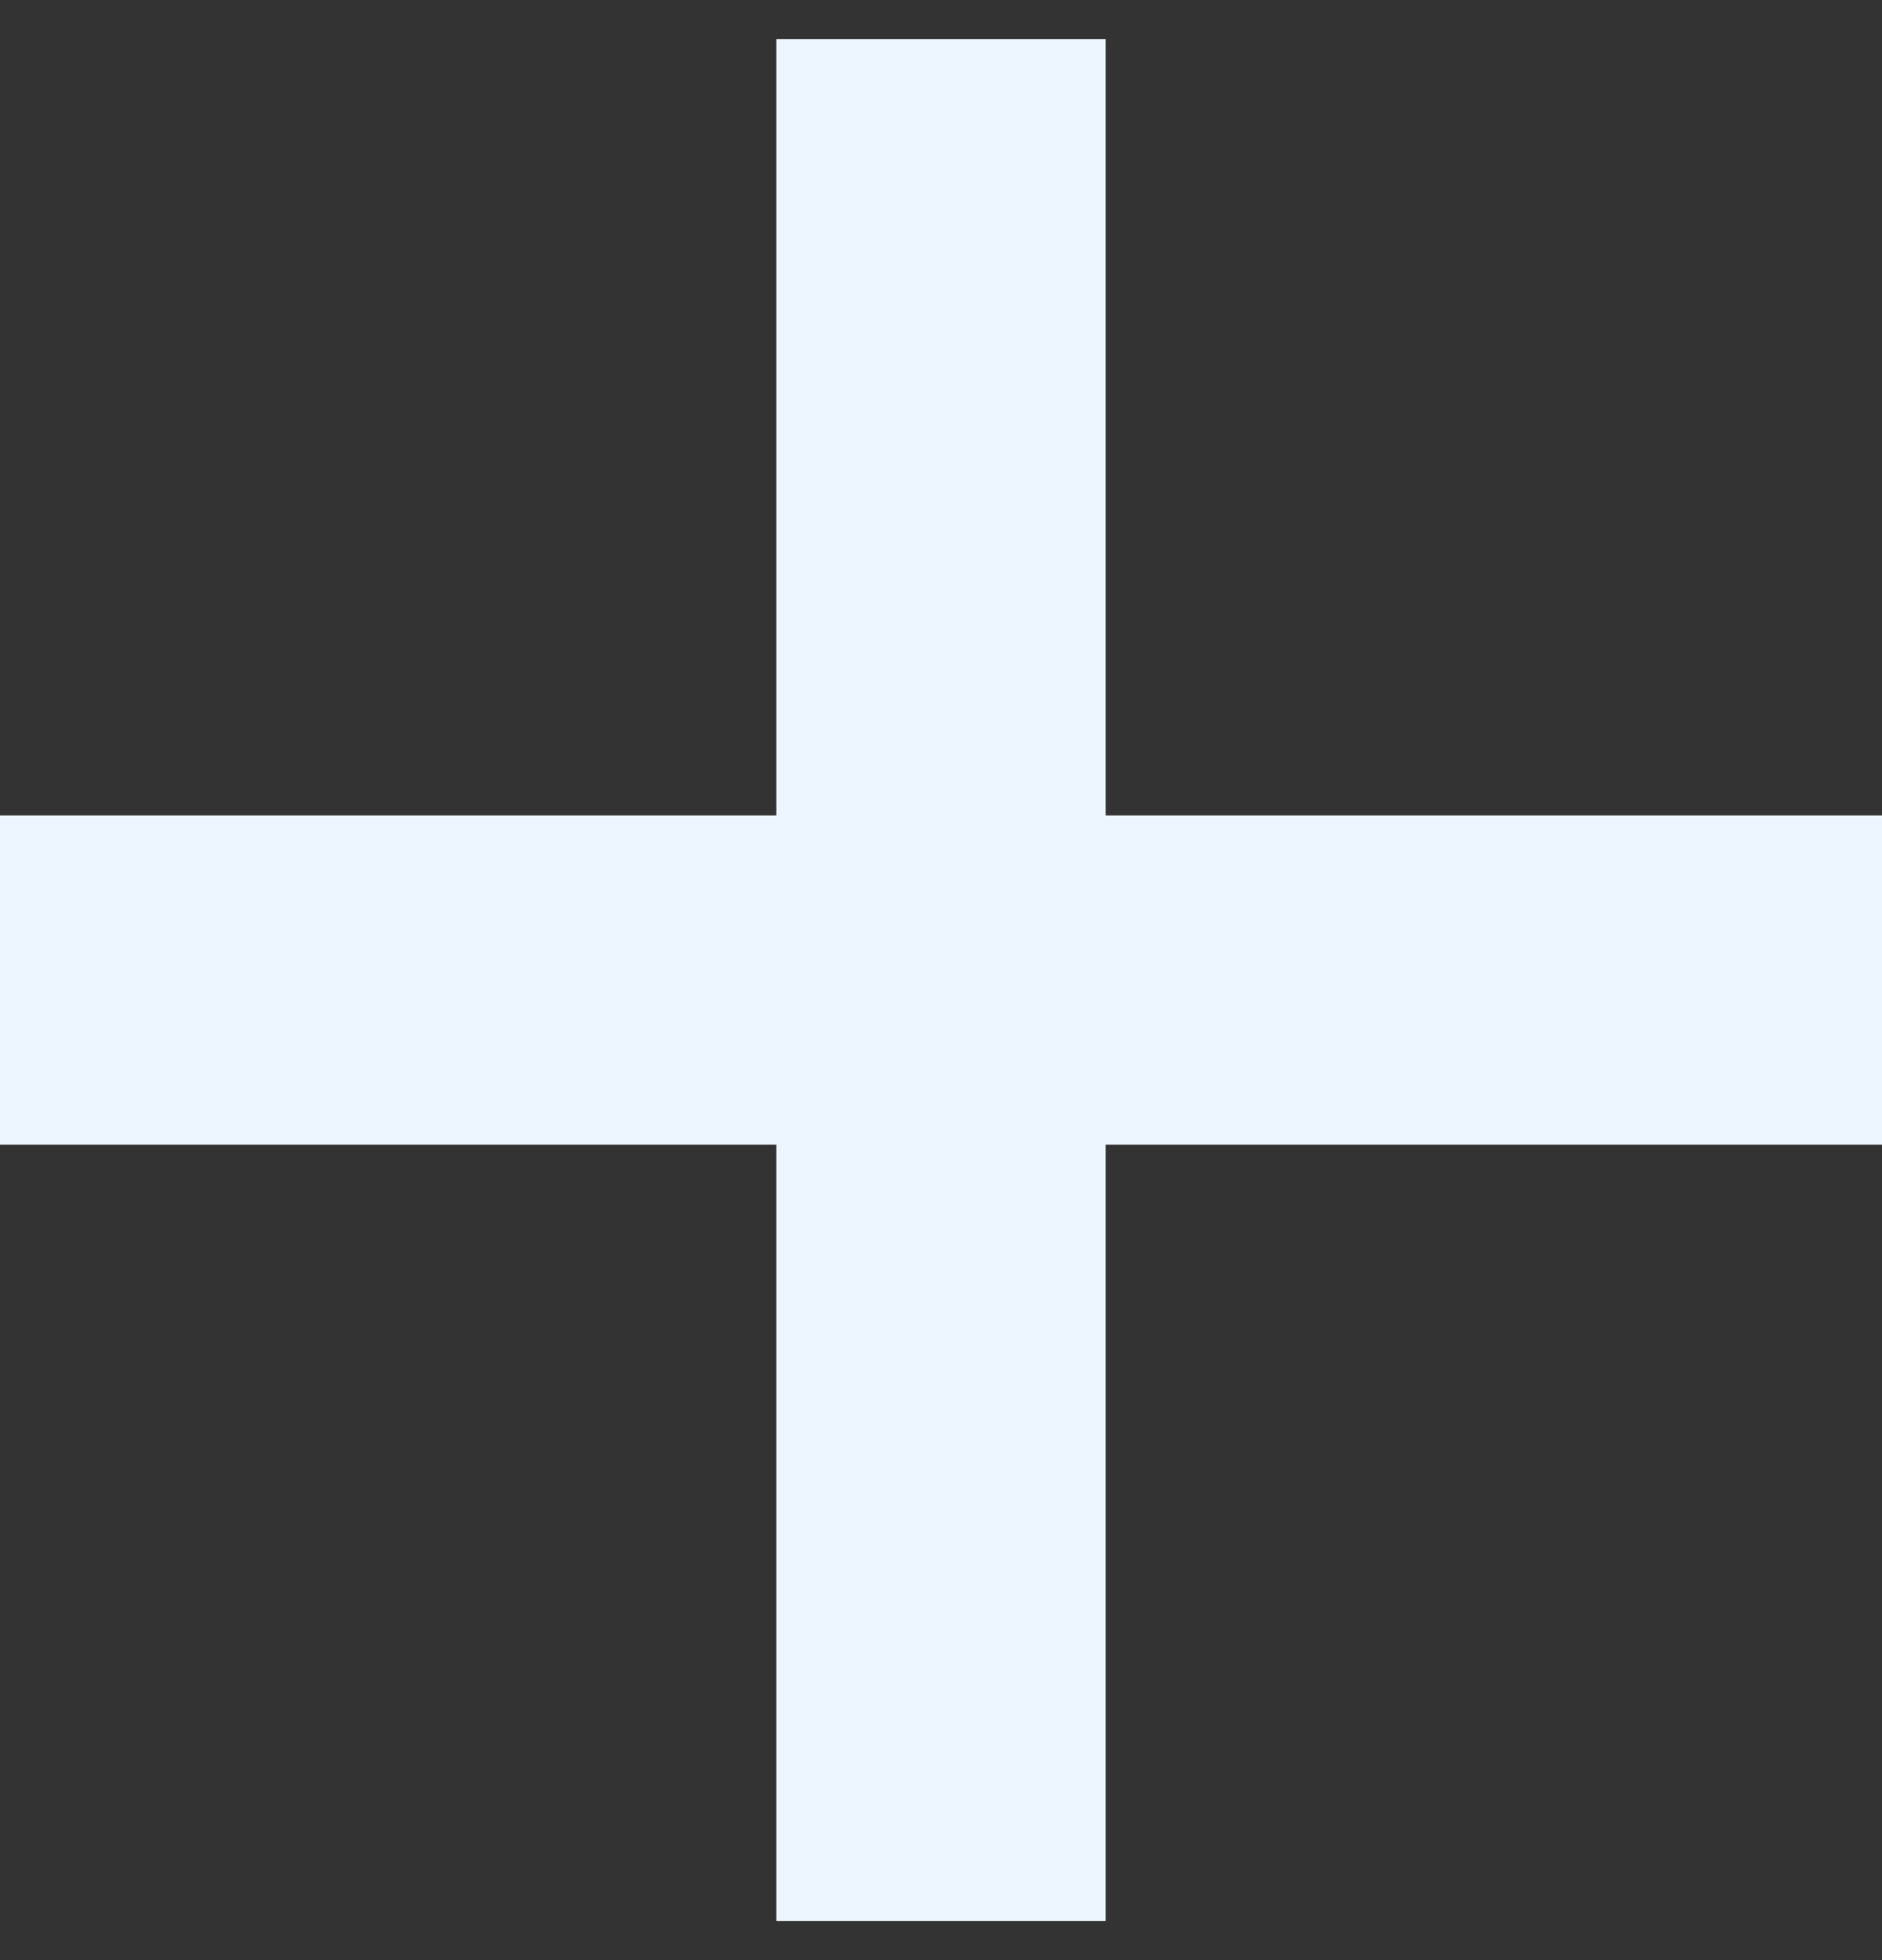 <svg width="24" height="25" viewBox="0 0 24 25" fill="none" xmlns="http://www.w3.org/2000/svg">
<rect x="0" y="0" width="24" height="25" fill="#333333" stroke="none"/>
<path d="M0 10.401H24V14.599H0V10.401ZM14.099 0.5V24.5H9.901V0.5H14.099Z" fill="#EDF6FE"/>
</svg>
